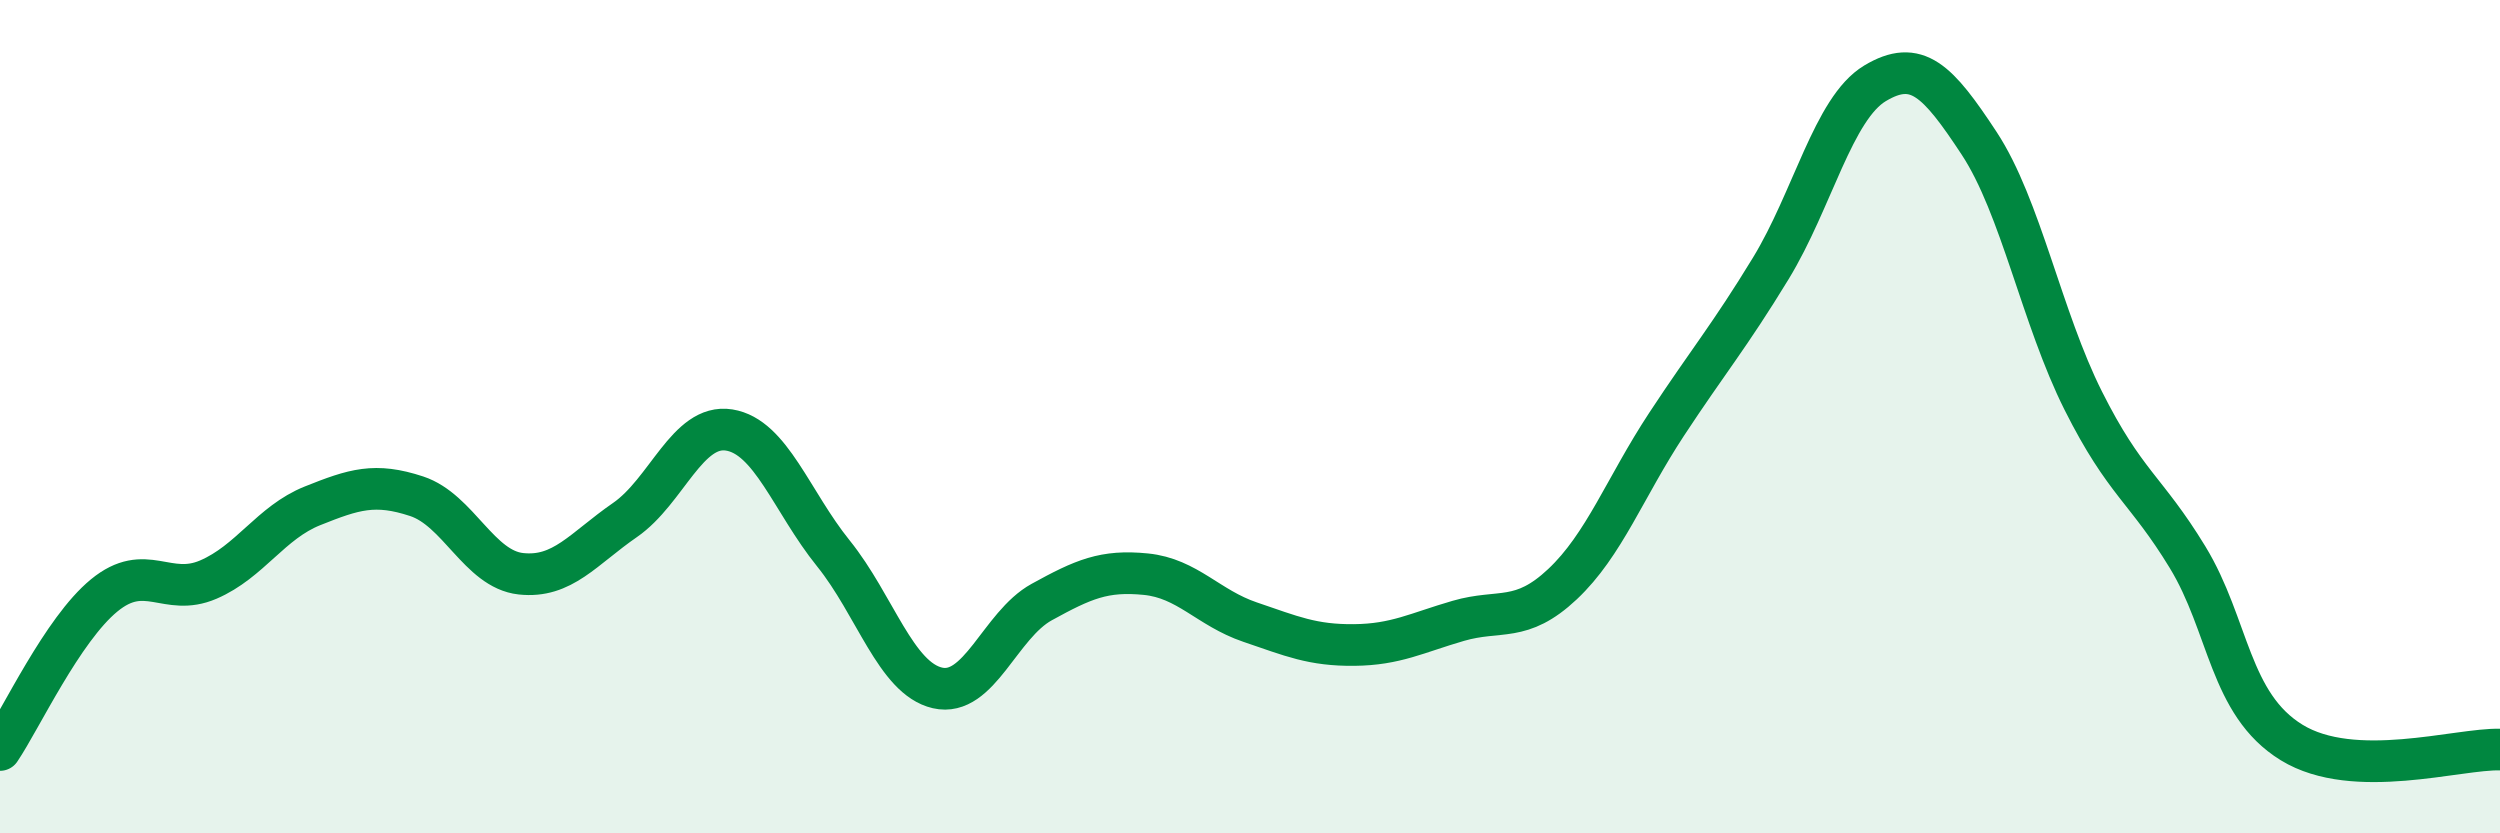 
    <svg width="60" height="20" viewBox="0 0 60 20" xmlns="http://www.w3.org/2000/svg">
      <path
        d="M 0,18 C 0.5,17.26 1.5,15.11 2.5,14.29 C 3.5,13.47 4,14.34 5,13.91 C 6,13.48 6.5,12.54 7.5,12.14 C 8.5,11.74 9,11.58 10,11.91 C 11,12.24 11.5,13.66 12.5,13.77 C 13.5,13.88 14,13.17 15,12.48 C 16,11.79 16.5,10.16 17.5,10.32 C 18.5,10.48 19,12.04 20,13.28 C 21,14.52 21.5,16.28 22.5,16.51 C 23.5,16.74 24,15 25,14.45 C 26,13.9 26.5,13.68 27.5,13.78 C 28.5,13.88 29,14.59 30,14.93 C 31,15.27 31.5,15.49 32.5,15.48 C 33.5,15.47 34,15.19 35,14.9 C 36,14.61 36.5,14.96 37.5,14.02 C 38.5,13.08 39,11.7 40,10.18 C 41,8.66 41.5,8.08 42.5,6.44 C 43.5,4.8 44,2.6 45,2 C 46,1.4 46.5,1.92 47.5,3.44 C 48.5,4.96 49,7.63 50,9.62 C 51,11.61 51.5,11.73 52.5,13.37 C 53.5,15.01 53.5,16.9 55,17.82 C 56.5,18.74 59,17.96 60,17.99L60 20L0 20Z"
        fill="#008740"
        opacity="0.1"
        stroke-linecap="round"
        stroke-linejoin="round"
      />
      <path
        d="M 0,18 C 0.5,17.26 1.5,15.11 2.5,14.29 C 3.5,13.47 4,14.34 5,13.91 C 6,13.48 6.5,12.54 7.5,12.14 C 8.5,11.74 9,11.58 10,11.91 C 11,12.24 11.5,13.66 12.5,13.77 C 13.5,13.88 14,13.17 15,12.48 C 16,11.79 16.5,10.16 17.5,10.32 C 18.5,10.48 19,12.04 20,13.28 C 21,14.52 21.5,16.28 22.5,16.51 C 23.5,16.74 24,15 25,14.45 C 26,13.9 26.5,13.68 27.5,13.78 C 28.5,13.88 29,14.59 30,14.93 C 31,15.27 31.5,15.49 32.5,15.48 C 33.5,15.47 34,15.19 35,14.9 C 36,14.61 36.5,14.96 37.5,14.02 C 38.5,13.08 39,11.7 40,10.18 C 41,8.66 41.5,8.08 42.5,6.44 C 43.5,4.8 44,2.6 45,2 C 46,1.4 46.5,1.92 47.5,3.44 C 48.5,4.96 49,7.63 50,9.62 C 51,11.61 51.5,11.73 52.5,13.37 C 53.5,15.01 53.5,16.9 55,17.82 C 56.5,18.74 59,17.96 60,17.99"
        stroke="#008740"
        stroke-width="1"
        fill="none"
        stroke-linecap="round"
        stroke-linejoin="round"
      />
    </svg>
  